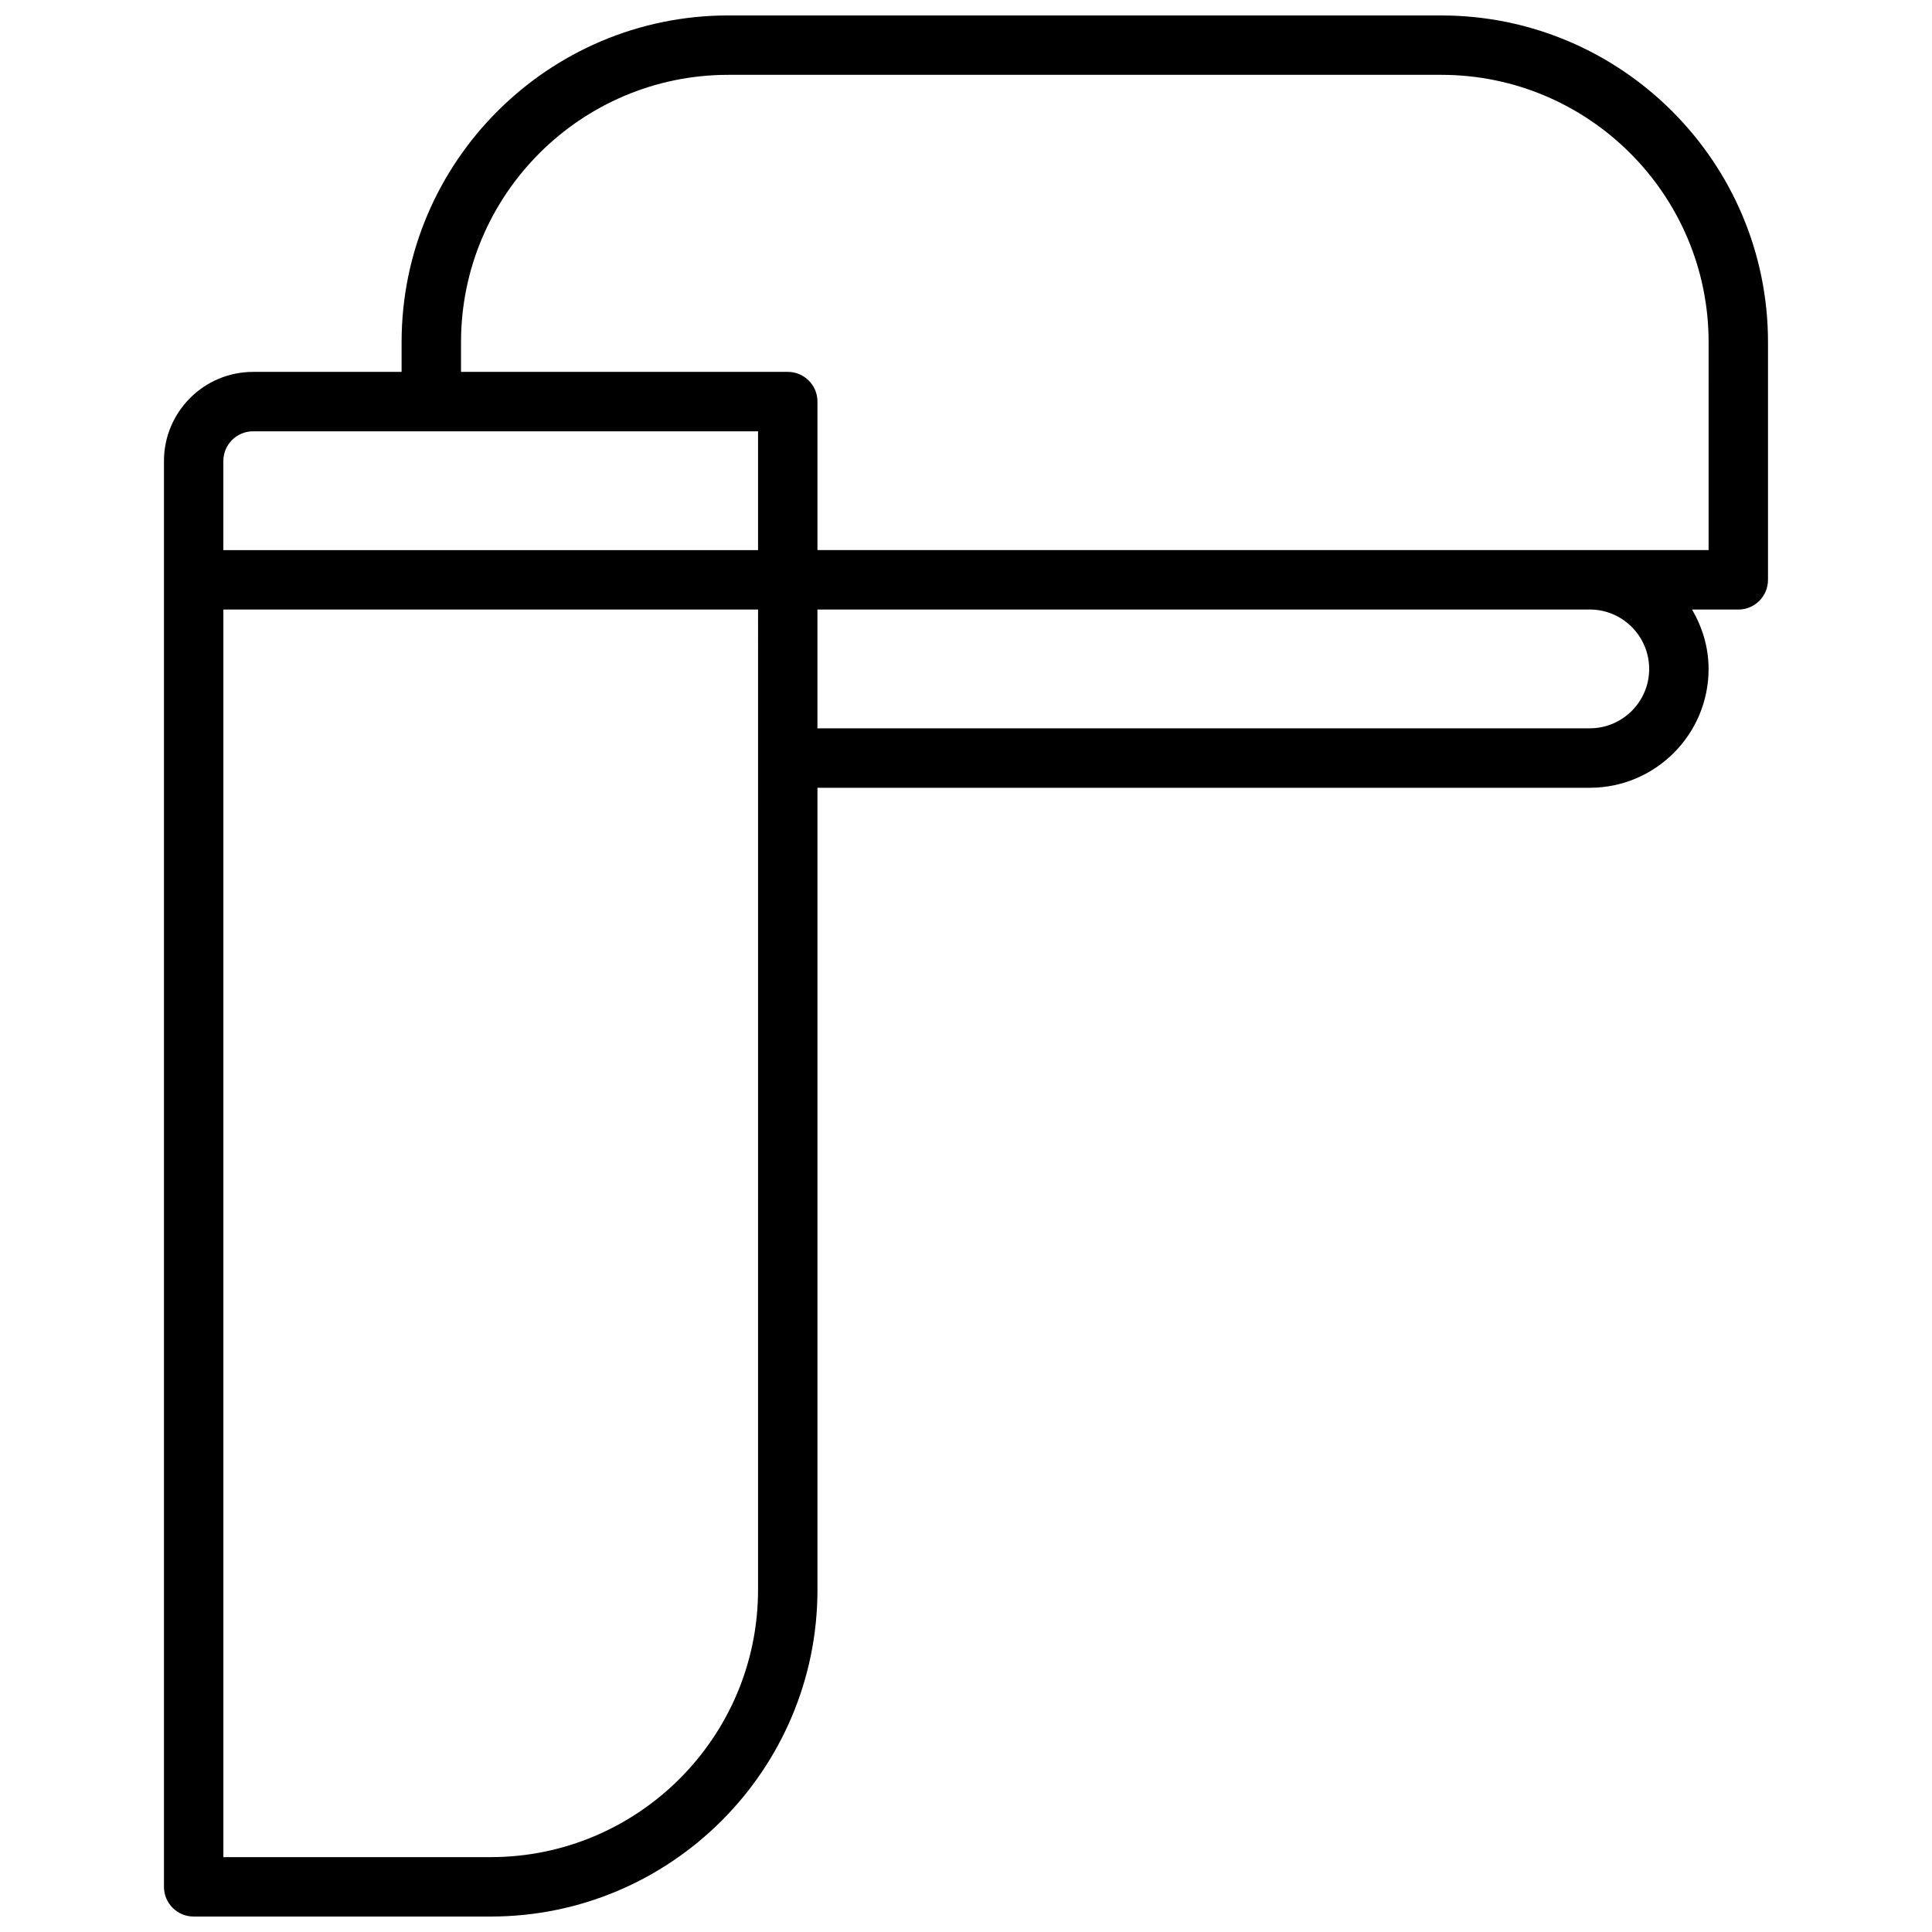 <?xml version="1.0" encoding="UTF-8"?>
<!-- Uploaded to: SVG Repo, www.svgrepo.com, Generator: SVG Repo Mixer Tools -->
<svg width="800px" height="800px" version="1.1" viewBox="144 144 512 512" xmlns="http://www.w3.org/2000/svg">
 <defs>
  <clipPath id="a">
   <path d="m187 148.09h426v503.81h-426z"/>
  </clipPath>
 </defs>
 <g clip-path="url(#a)">
  <path d="m525.95 148.09h-188.93c-47.742 0-86.594 38.848-86.594 86.594v7.871h-39.359c-13.02 0-23.617 10.598-23.617 23.617v377.86c0 4.344 3.519 7.871 7.871 7.871h78.719c47.742 0 86.594-38.848 86.594-86.594v-212.54h204.67c17.367 0 31.488-14.121 31.488-31.488 0-5.762-1.668-11.09-4.375-15.742h12.25c4.352 0 7.871-3.527 7.871-7.871v-62.977c0-47.746-38.848-86.594-86.594-86.594zm-314.88 110.21h133.82v31.488h-141.7v-23.617c0-4.336 3.523-7.871 7.871-7.871zm133.82 307.01c0 39.062-31.781 70.848-70.848 70.848h-70.848v-330.62h141.7zm236.16-244.04c0 8.684-7.062 15.742-15.742 15.742l-204.68 0.004v-31.488h204.67c8.684 0 15.746 7.059 15.746 15.742zm15.746-31.488h-236.16v-39.359c0-4.344-3.519-7.871-7.871-7.871h-86.59v-7.871c0-39.062 31.781-70.848 70.848-70.848h188.93c39.07 0 70.848 31.789 70.848 70.848z"/>
 </g>
</svg>
